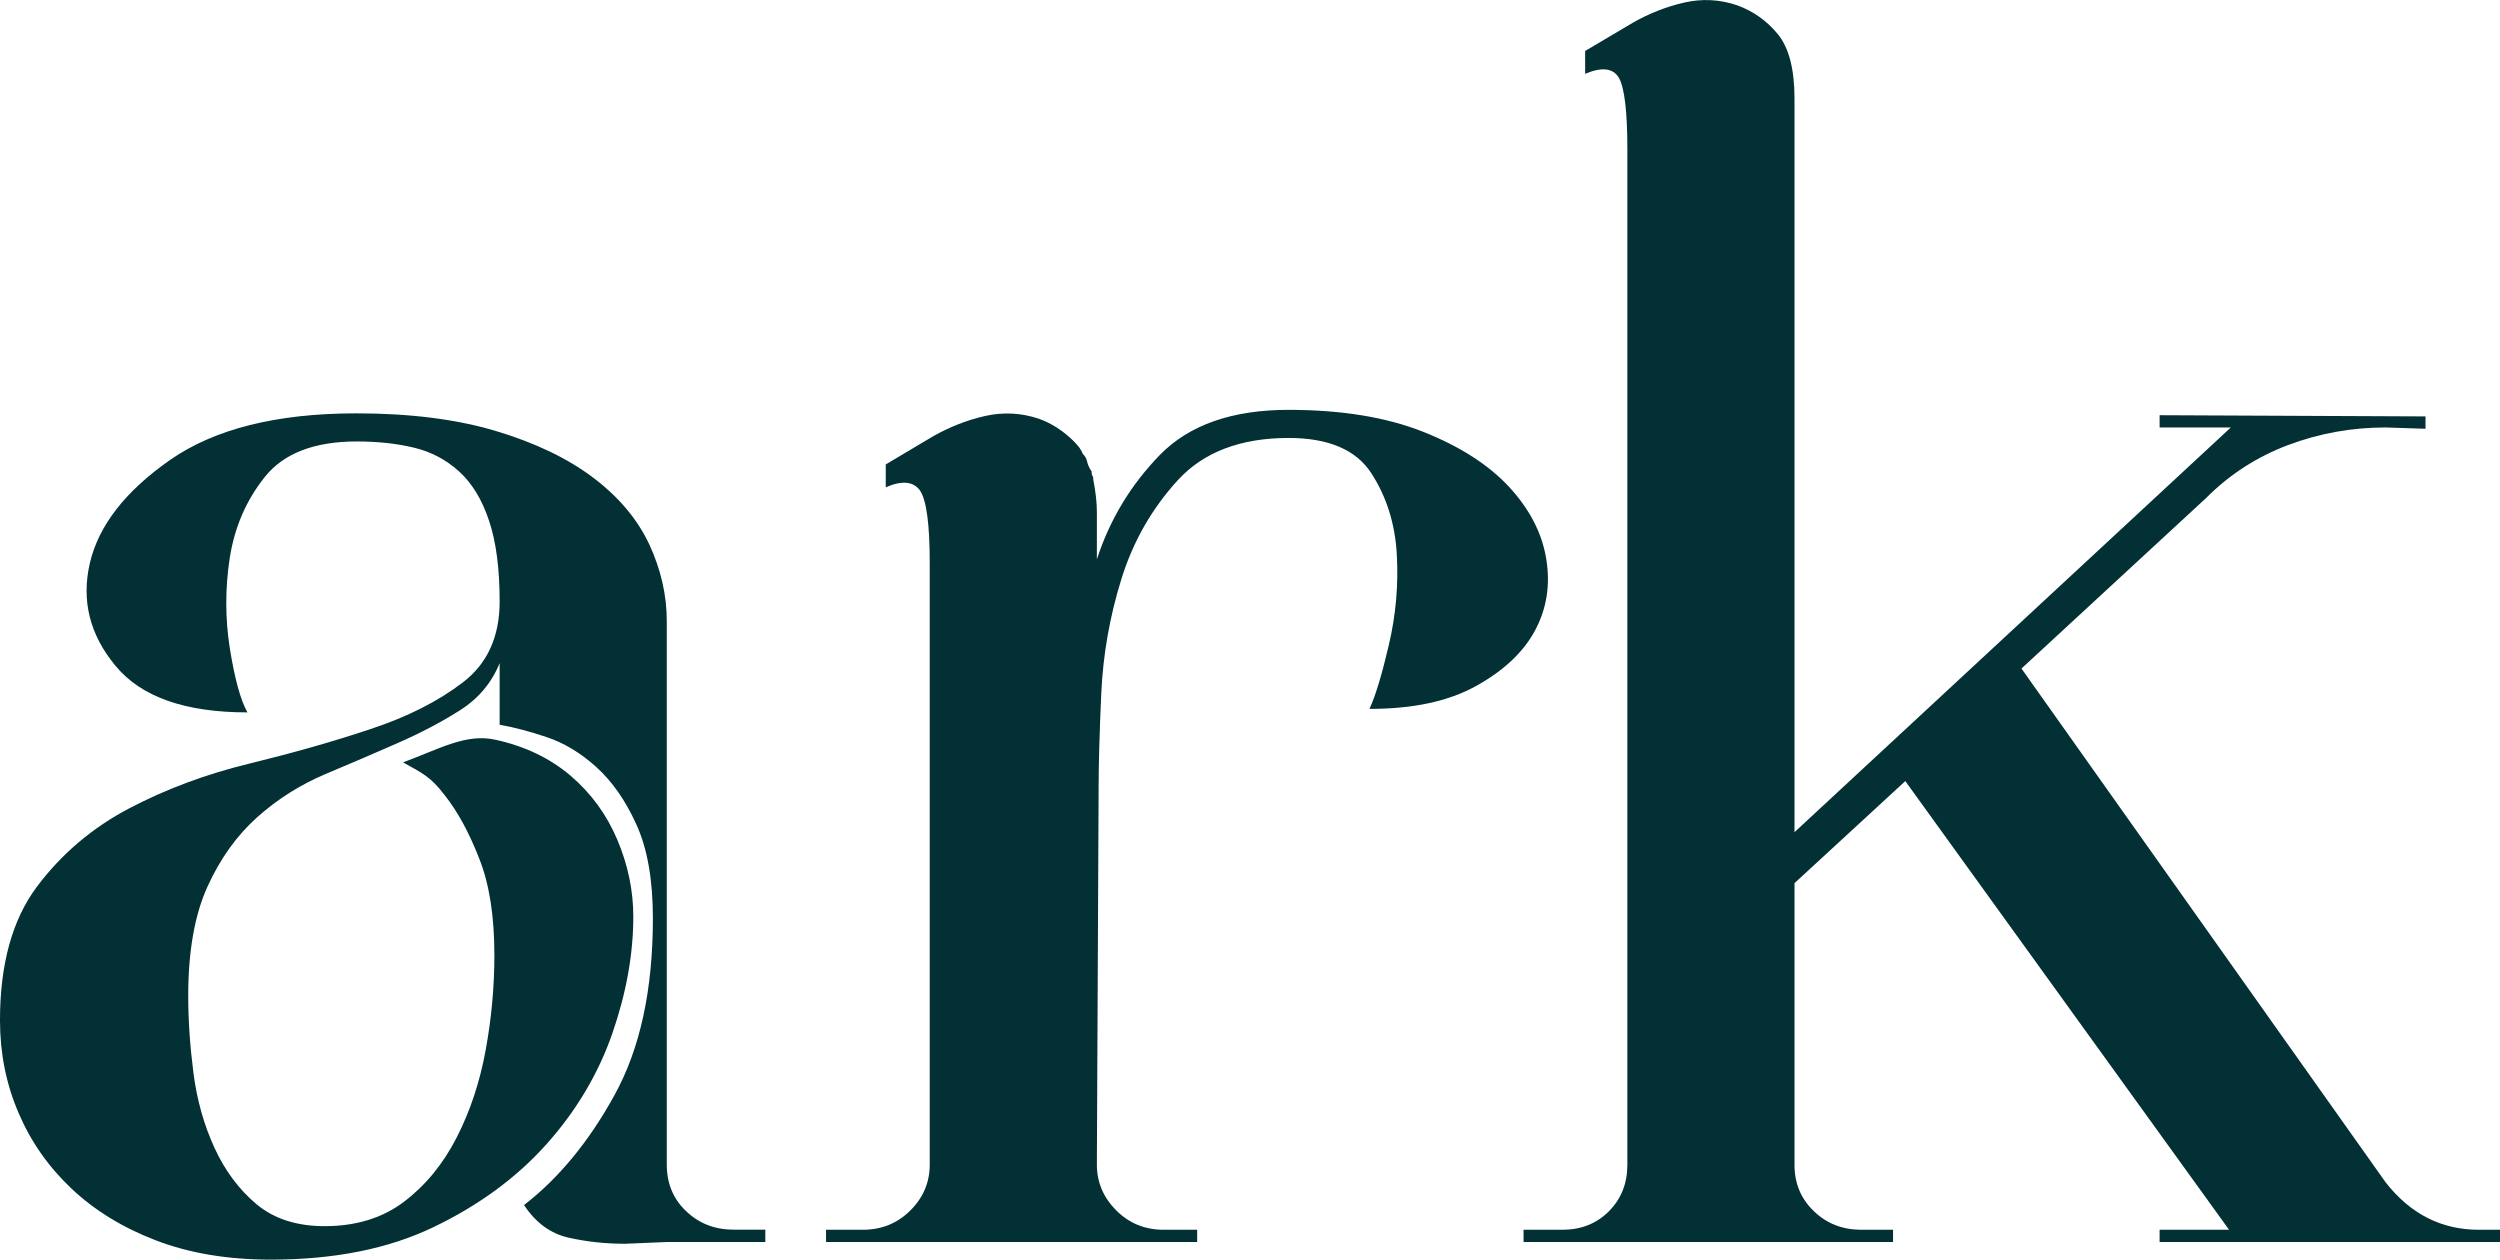 <?xml version="1.0" encoding="UTF-8"?>
<svg id="Layer_2" data-name="Layer 2" xmlns="http://www.w3.org/2000/svg" viewBox="0 0 228.56 115.16">
  <defs>
    <style>
      .cls-1 {
        fill: #023034;
        stroke-width: 0px;
      }
    </style>
  </defs>
  <g id="Layer_1-2" data-name="Layer 1">
    <g>
      <path class="cls-1" d="M57.14,113.71c-1.79,0-3.53-.19-5.17-.56-1.65-.38-3-1.37-4.06-2.98,3.18-2.46,5.94-5.81,8.27-10.05,2.34-4.24,3.51-9.62,3.51-16.17,0-3.53-.51-6.4-1.52-8.6-1-2.2-2.22-3.93-3.66-5.23-1.43-1.29-2.94-2.2-4.53-2.73-1.6-.54-3.03-.91-4.3-1.13v-5.63c-.75,1.83-1.97,3.27-3.68,4.34-1.71,1.08-3.6,2.07-5.68,2.98-2.07.91-4.26,1.85-6.55,2.81-2.29.97-4.38,2.28-6.24,3.94-1.87,1.67-3.39,3.78-4.56,6.36-1.17,2.57-1.76,5.9-1.76,9.97,0,2.25.16,4.61.48,7.09.32,2.46.96,4.73,1.92,6.82.96,2.09,2.24,3.81,3.84,5.15,1.6,1.34,3.68,2.01,6.23,2.01,2.88,0,5.31-.75,7.28-2.25s3.57-3.46,4.8-5.87c1.23-2.41,2.11-5.06,2.64-7.96.53-2.9.8-5.79.8-8.69,0-3.54-.45-6.49-1.39-8.85-.92-2.35-1.96-4.28-3.16-5.79-1.3-1.71-2.07-2.02-3.8-2.99,3.44-1.28,5.76-2.66,8.45-2.07,2.7.59,4.98,1.69,6.87,3.29,1.88,1.61,3.31,3.57,4.28,5.88.97,2.3,1.45,4.64,1.45,6.99,0,3.44-.64,7-1.92,10.7-1.29,3.7-3.3,7.08-6.03,10.13-2.74,3.06-6.18,5.58-10.3,7.56-4.13,1.99-9.09,2.98-14.88,2.98-3.97,0-7.48-.59-10.54-1.77-3.05-1.17-5.62-2.76-7.72-4.75-2.09-1.98-3.7-4.28-4.82-6.91-1.13-2.63-1.69-5.44-1.69-8.45,0-5.14,1.13-9.22,3.38-12.22s5.07-5.39,8.44-7.16c3.38-1.77,7.05-3.14,11.03-4.1,3.96-.97,7.63-2.01,11.01-3.14,3.39-1.12,6.19-2.54,8.44-4.26,2.25-1.71,3.38-4.18,3.38-7.4,0-3-.32-5.47-.97-7.4-.64-1.93-1.56-3.43-2.74-4.5-1.18-1.07-2.56-1.8-4.11-2.17-1.56-.38-3.31-.57-5.24-.57-3.87,0-6.67,1.08-8.39,3.22-1.72,2.15-2.78,4.61-3.22,7.4-.43,2.79-.43,5.55,0,8.28.44,2.74.96,4.7,1.61,5.87-5.69,0-9.71-1.41-12.06-4.26-2.36-2.84-3.14-5.97-2.34-9.41.81-3.43,3.25-6.56,7.33-9.41,4.06-2.83,9.74-4.26,17.02-4.26,4.92,0,9.18.54,12.75,1.61,3.58,1.07,6.55,2.49,8.9,4.26s4.06,3.81,5.14,6.11c1.07,2.31,1.6,4.65,1.6,7v49.7c0,1.72.59,3.15,1.77,4.26,1.18,1.13,2.63,1.69,4.34,1.69h2.9v1.13h-9.01"/>
      <path class="cls-1" d="M117.81,37.47c4.83,0,8.93.67,12.31,2.01,3.37,1.34,6,3.03,7.88,5.07,1.87,2.04,3,4.23,3.37,6.59.38,2.36.03,4.52-1.04,6.52-1.07,1.98-2.87,3.67-5.39,5.06-2.52,1.4-5.76,2.09-9.74,2.09.55-1.17,1.14-3.13,1.78-5.87.64-2.73.88-5.49.72-8.28-.16-2.8-.94-5.25-2.33-7.4-1.39-2.14-3.91-3.22-7.56-3.22-4.39,0-7.78,1.29-10.13,3.86-2.36,2.58-4.08,5.58-5.15,9.01-1.07,3.43-1.69,6.94-1.85,10.54-.16,3.59-.24,6.46-.24,8.6l-.16,34.42c0,1.61.59,3.01,1.77,4.19,1.18,1.18,2.62,1.77,4.34,1.77h3.06v1.12h-33.93v-1.12h3.36c1.72,0,3.17-.59,4.35-1.77,1.19-1.18,1.77-2.58,1.77-4.19v-55.01c0-3.54-.3-5.73-.88-6.6-.6-.85-1.64-.96-3.14-.31v-2.09l4.34-2.58c1.5-.85,3.08-1.47,4.74-1.85,1.67-.37,3.3-.29,4.91.25,1.18.42,2.25,1.12,3.22,2.08.43.44.69.8.8,1.13.23.22.35.46.4.72.06.27.19.57.41.89,0,.22.02.35.08.4.05.06.08.19.08.4.21,1.08.32,2.04.32,2.9v4.34c1.18-3.64,3.11-6.83,5.79-9.58,2.68-2.72,6.59-4.09,11.74-4.09"/>
      <path class="cls-1" d="M226.63,112.43h1.93v1.12h-31.12v-1.12h6.35l-29.6-41.02-10.13,9.33v25.74c0,1.71.59,3.13,1.78,4.26,1.17,1.13,2.62,1.69,4.33,1.69h2.9v1.12h-33.78v-1.12h3.55c1.7,0,3.13-.56,4.25-1.69,1.13-1.13,1.69-2.55,1.69-4.26V13.67c0-3.53-.27-5.73-.8-6.6-.54-.85-1.56-.96-3.06-.32v-2.09l4.34-2.57c1.48-.85,3.05-1.47,4.69-1.85,1.65-.38,3.26-.3,4.86.24,1.48.54,2.73,1.42,3.74,2.66,1,1.23,1.51,3.2,1.51,5.86v14.64-.16,52.6l39.89-37h-6.51v-1.12l24.31.11v1.13l-3.65-.12c-3.11,0-6.08.54-8.92,1.61s-5.34,2.68-7.48,4.83l-16.89,15.6,33.29,46.97c2.26,2.89,5.09,4.34,8.53,4.34"/>
    </g>
  </g>
</svg>